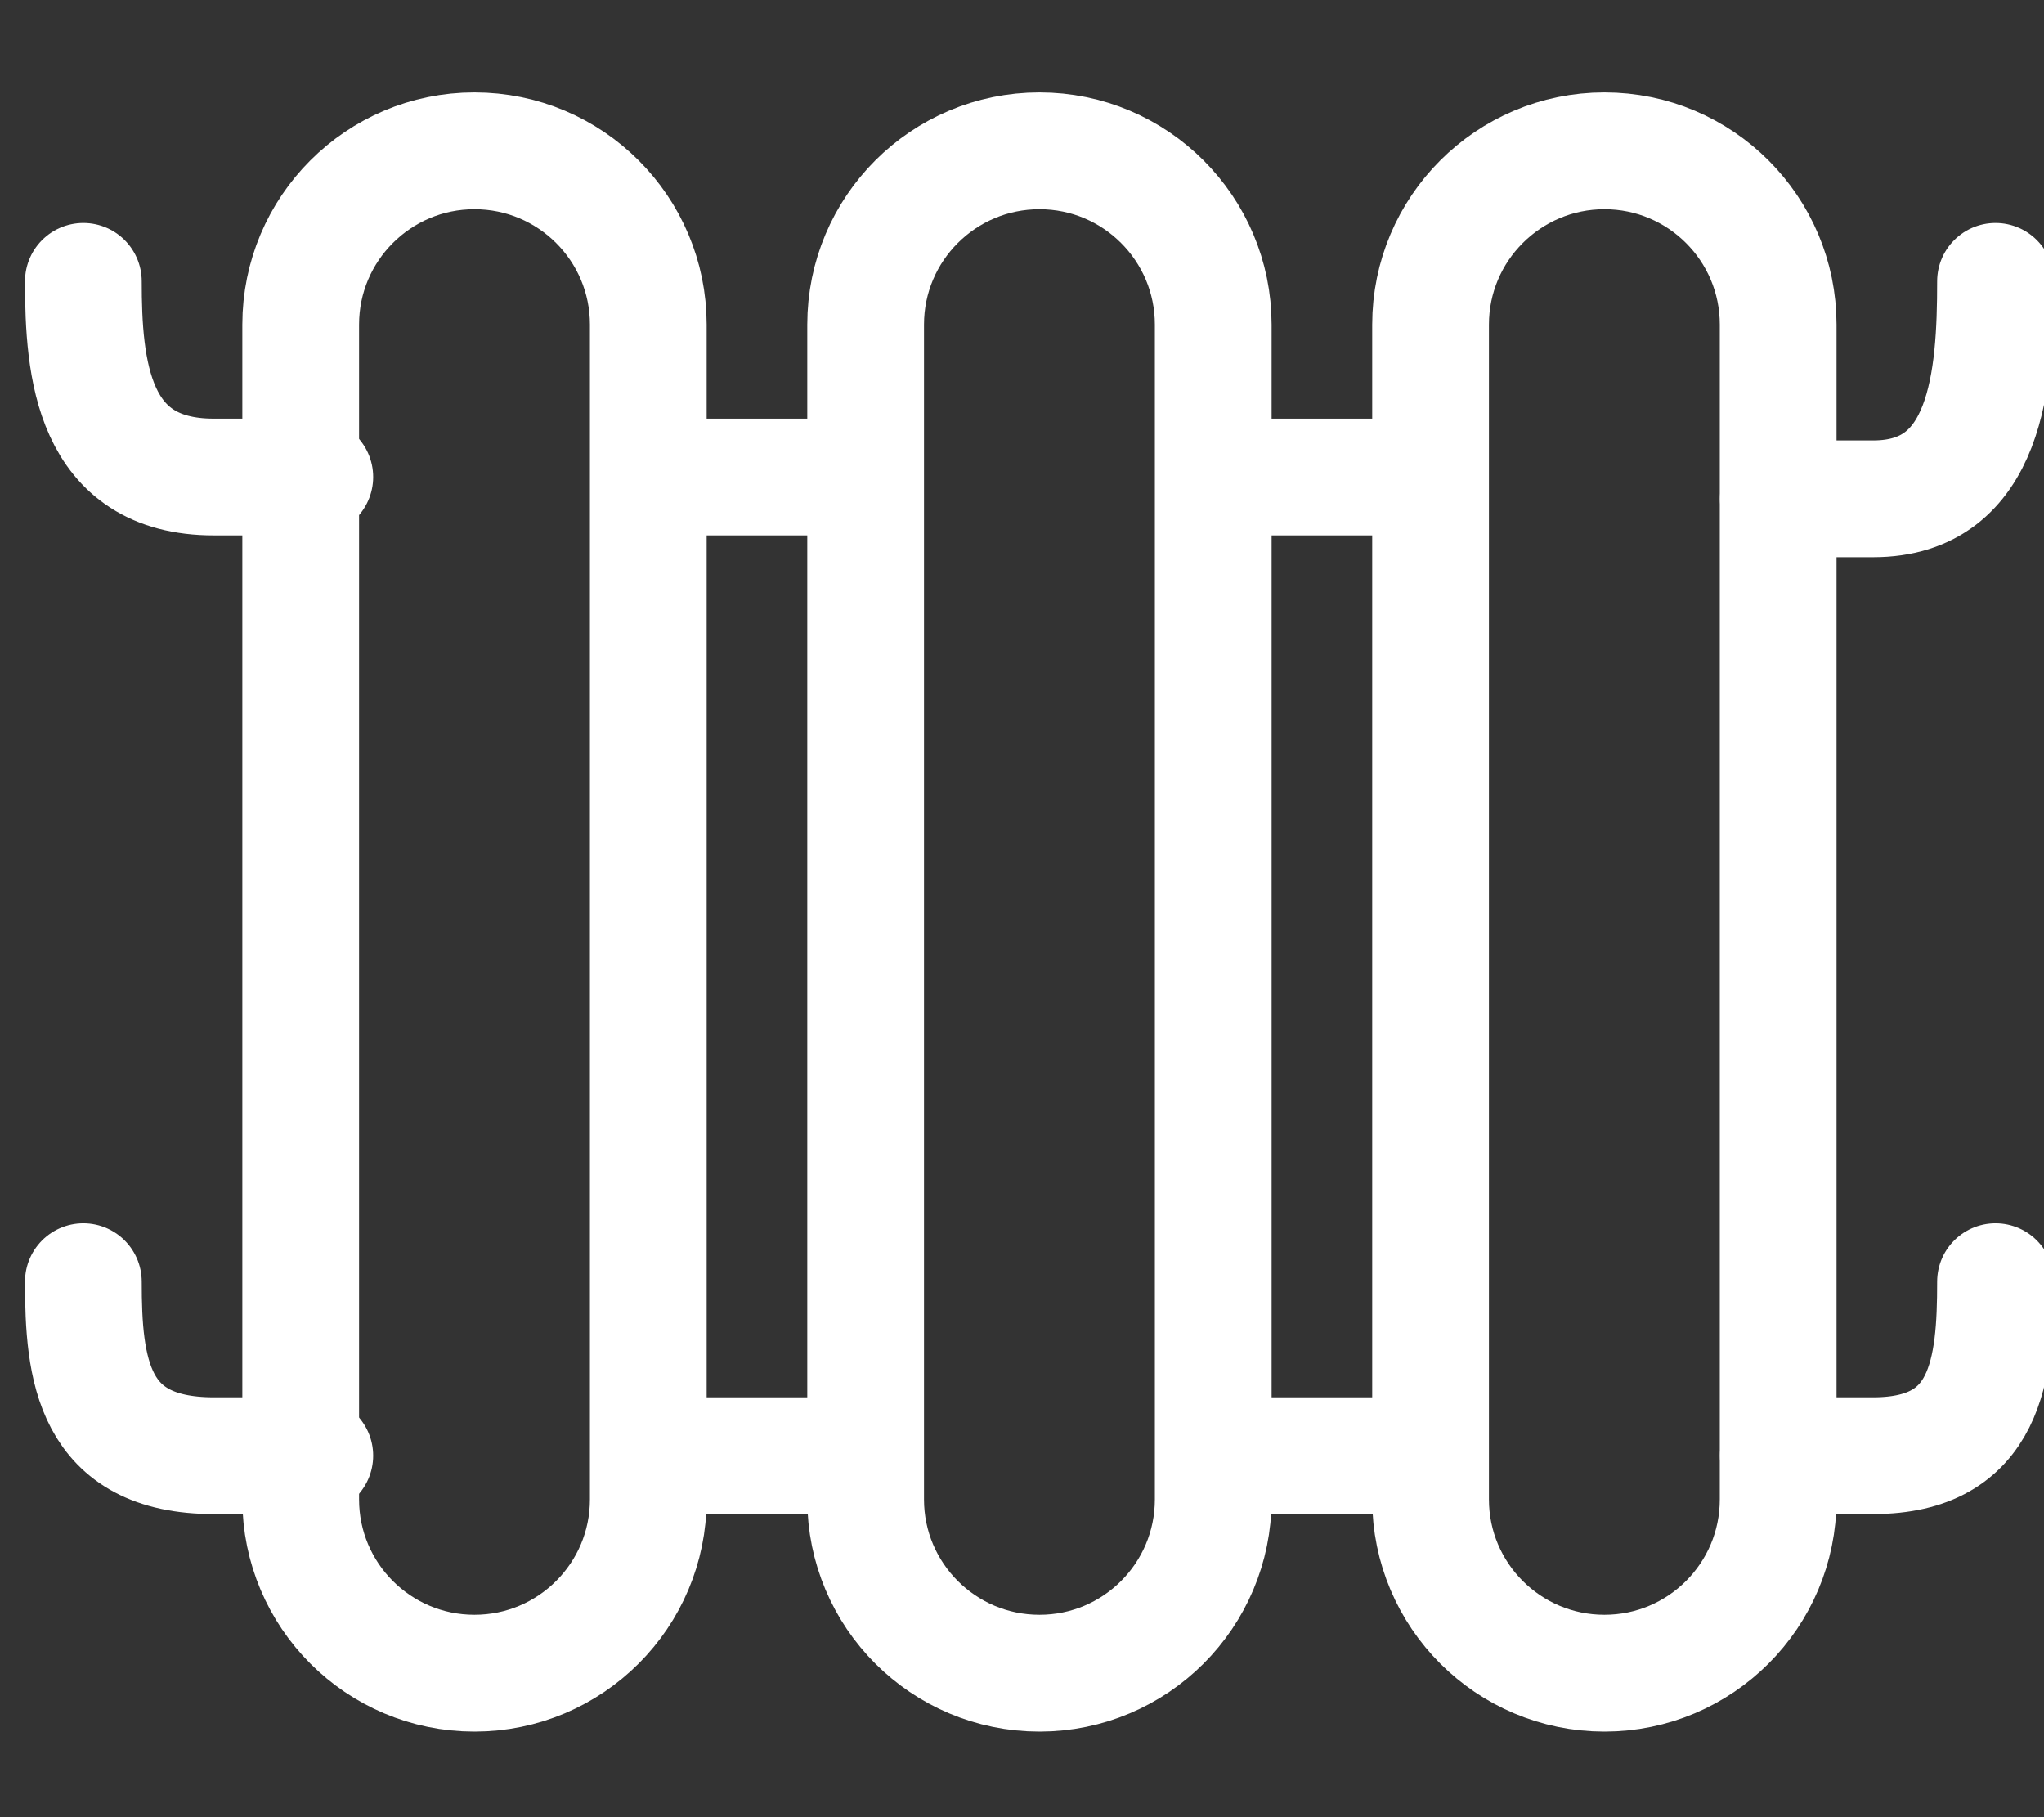 <?xml version="1.0" encoding="UTF-8"?> <svg xmlns="http://www.w3.org/2000/svg" width="18" height="16" viewBox="0 0 18 16" fill="none"><rect x="0" y="0" width="18" height="16" fill="#333333" stroke="none"/><g clip-path="url(#clip0_13_883)"><path d="M5.709 2.858C5.709 2.013 5.024 1.328 4.178 1.328C3.333 1.328 2.648 2.013 2.648 2.858V13.202C2.648 14.047 3.333 14.732 4.178 14.732C5.024 14.732 5.709 14.047 5.709 13.202V2.858Z" stroke="white" stroke-width="1.028"></path><path d="M10.684 2.858C10.684 2.013 9.999 1.328 9.154 1.328C8.308 1.328 7.623 2.013 7.623 2.858V13.202C7.623 14.047 8.308 14.732 9.154 14.732C9.999 14.732 10.684 14.047 10.684 13.202V2.858Z" stroke="white" stroke-width="1.028"></path><path d="M15.659 2.858C15.659 2.013 14.974 1.328 14.129 1.328C13.284 1.328 12.598 2.013 12.598 2.858V13.202C12.598 14.047 13.284 14.732 14.129 14.732C14.974 14.732 15.659 14.047 15.659 13.202V2.858Z" stroke="white" stroke-width="1.028"></path><path d="M0.734 2.477C0.734 3.243 0.811 4.2 1.882 4.2C2.954 4.2 2.839 4.2 2.648 4.2" stroke="white" stroke-width="1.028" stroke-linecap="round"></path><path d="M0.734 11.285C0.734 12.051 0.811 12.817 1.882 12.817C2.954 12.817 2.839 12.817 2.648 12.817" stroke="white" stroke-width="1.028" stroke-linecap="round"></path><path d="M17.573 11.285C17.573 12.051 17.501 12.817 16.496 12.817C15.49 12.817 15.598 12.817 15.777 12.817" stroke="white" stroke-width="1.028" stroke-linecap="round"></path><path d="M17.573 2.477C17.573 3.328 17.501 4.392 16.496 4.392C15.49 4.392 15.598 4.392 15.777 4.392" stroke="white" stroke-width="1.028" stroke-linecap="round"></path><path d="M5.901 4.2H7.432" stroke="white" stroke-width="1.028"></path><path d="M10.685 4.2H12.215" stroke="white" stroke-width="1.028"></path><path d="M5.901 12.817H7.432" stroke="white" stroke-width="1.028"></path><path d="M10.685 12.817H12.215" stroke="white" stroke-width="1.028"></path></g><defs><clipPath id="clip0_13_883"><rect width="18" height="14.553" fill="white" transform="translate(0 0.724)"></rect></clipPath></defs></svg> 